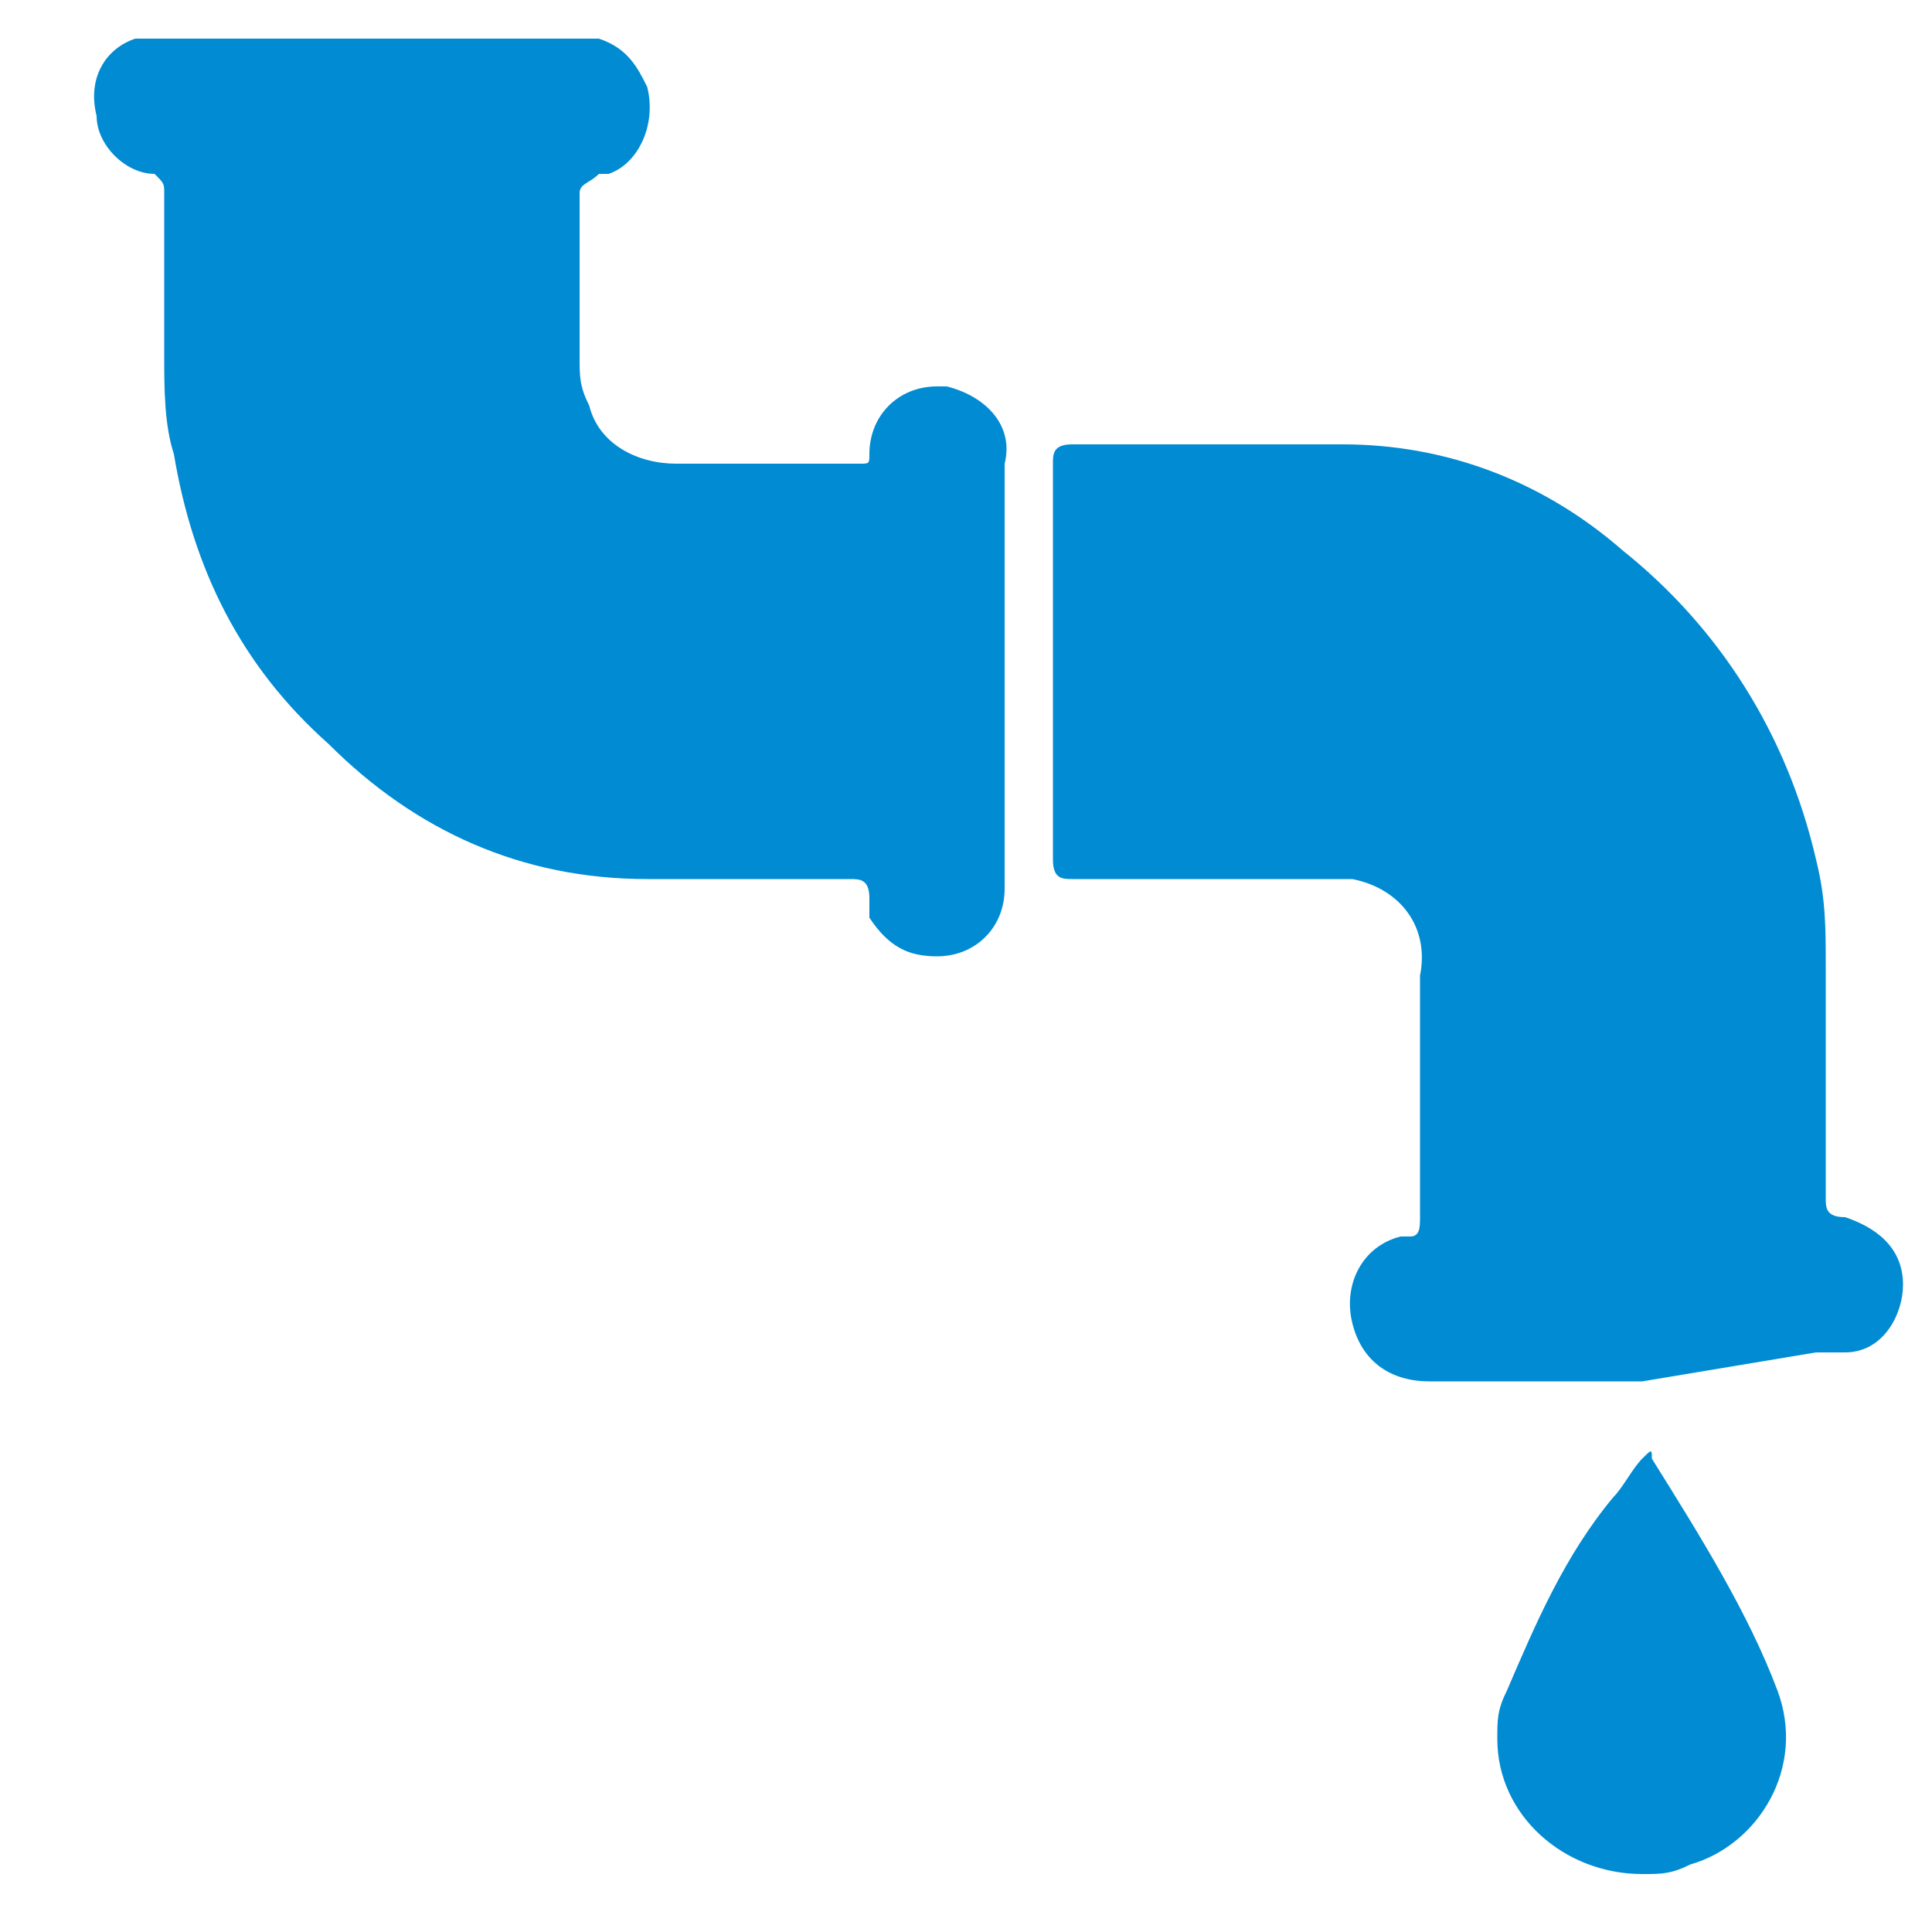 <?xml version="1.0" encoding="utf-8"?>
<!-- Generator: Adobe Illustrator 22.0.1, SVG Export Plug-In . SVG Version: 6.00 Build 0)  -->
<svg version="1.1" id="Ebene_1" xmlns="http://www.w3.org/2000/svg" xmlns:xlink="http://www.w3.org/1999/xlink" x="0px" y="0px"
	 viewBox="0 0 20 20" style="enable-background:new 0 0 20 20;" xml:space="preserve">
<style type="text/css">
	.st0{fill:#008BD2;}
</style>
<title>Zeichenfläche 1</title>
<path class="st0" d="M6.2,0.4c0.3,0.1,0.4,0.3,0.5,0.5c0.1,0.4-0.1,0.8-0.4,0.9c0,0-0.1,0-0.1,0C6.1,1.9,6,1.9,6,2
	c0,0.6,0,1.1,0,1.7C6,3.9,6,4,6.1,4.2C6.2,4.6,6.6,4.8,7,4.8h1.9c0.1,0,0.1,0,0.1-0.1C9,4.3,9.3,4,9.7,4c0,0,0,0,0.1,0
	c0.4,0.1,0.7,0.4,0.6,0.8v4.4c0,0.4-0.3,0.7-0.7,0.7c-0.3,0-0.5-0.1-0.7-0.4C9,9.5,9,9.4,9,9.3c0-0.2-0.1-0.2-0.2-0.2
	c-0.7,0-1.4,0-2.1,0C5.4,9.1,4.3,8.6,3.4,7.7c-0.9-0.8-1.4-1.8-1.6-3C1.7,4.4,1.7,4,1.7,3.7V2c0-0.1,0-0.1-0.1-0.2
	c-0.3,0-0.6-0.3-0.6-0.6c0,0,0,0,0,0C0.9,0.8,1.1,0.5,1.4,0.4H6.2z"/>
<path class="st0" d="M17,14.3h-2.2c-0.4,0-0.7-0.2-0.8-0.6c-0.1-0.4,0.1-0.8,0.5-0.9c0,0,0.1,0,0.1,0c0.1,0,0.1-0.1,0.1-0.2v-2.5
	c0.1-0.5-0.2-0.9-0.7-1c-0.1,0-0.2,0-0.4,0h-2.5c-0.1,0-0.2,0-0.2-0.2c0-1.3,0-2.7,0-4.1c0-0.1,0-0.2,0.2-0.2c0.9,0,1.9,0,2.8,0
	c1.1,0,2.1,0.4,2.9,1.1c1,0.8,1.7,1.9,2,3.2c0.1,0.4,0.1,0.7,0.1,1.1v2.4c0,0.1,0,0.2,0.2,0.2c0.3,0.1,0.6,0.3,0.6,0.7
	c0,0.3-0.2,0.7-0.6,0.7c-0.1,0-0.2,0-0.3,0L17,14.3z"/>
<path class="st0" d="M17,19.4c-0.8,0-1.5-0.6-1.5-1.4c0-0.2,0-0.3,0.1-0.5c0.3-0.7,0.6-1.4,1.1-2c0.1-0.1,0.2-0.3,0.3-0.4
	s0.1-0.1,0.1,0c0.5,0.8,1,1.6,1.3,2.4c0.3,0.8-0.2,1.6-0.9,1.8C17.3,19.4,17.2,19.4,17,19.4z"/>
</svg>
